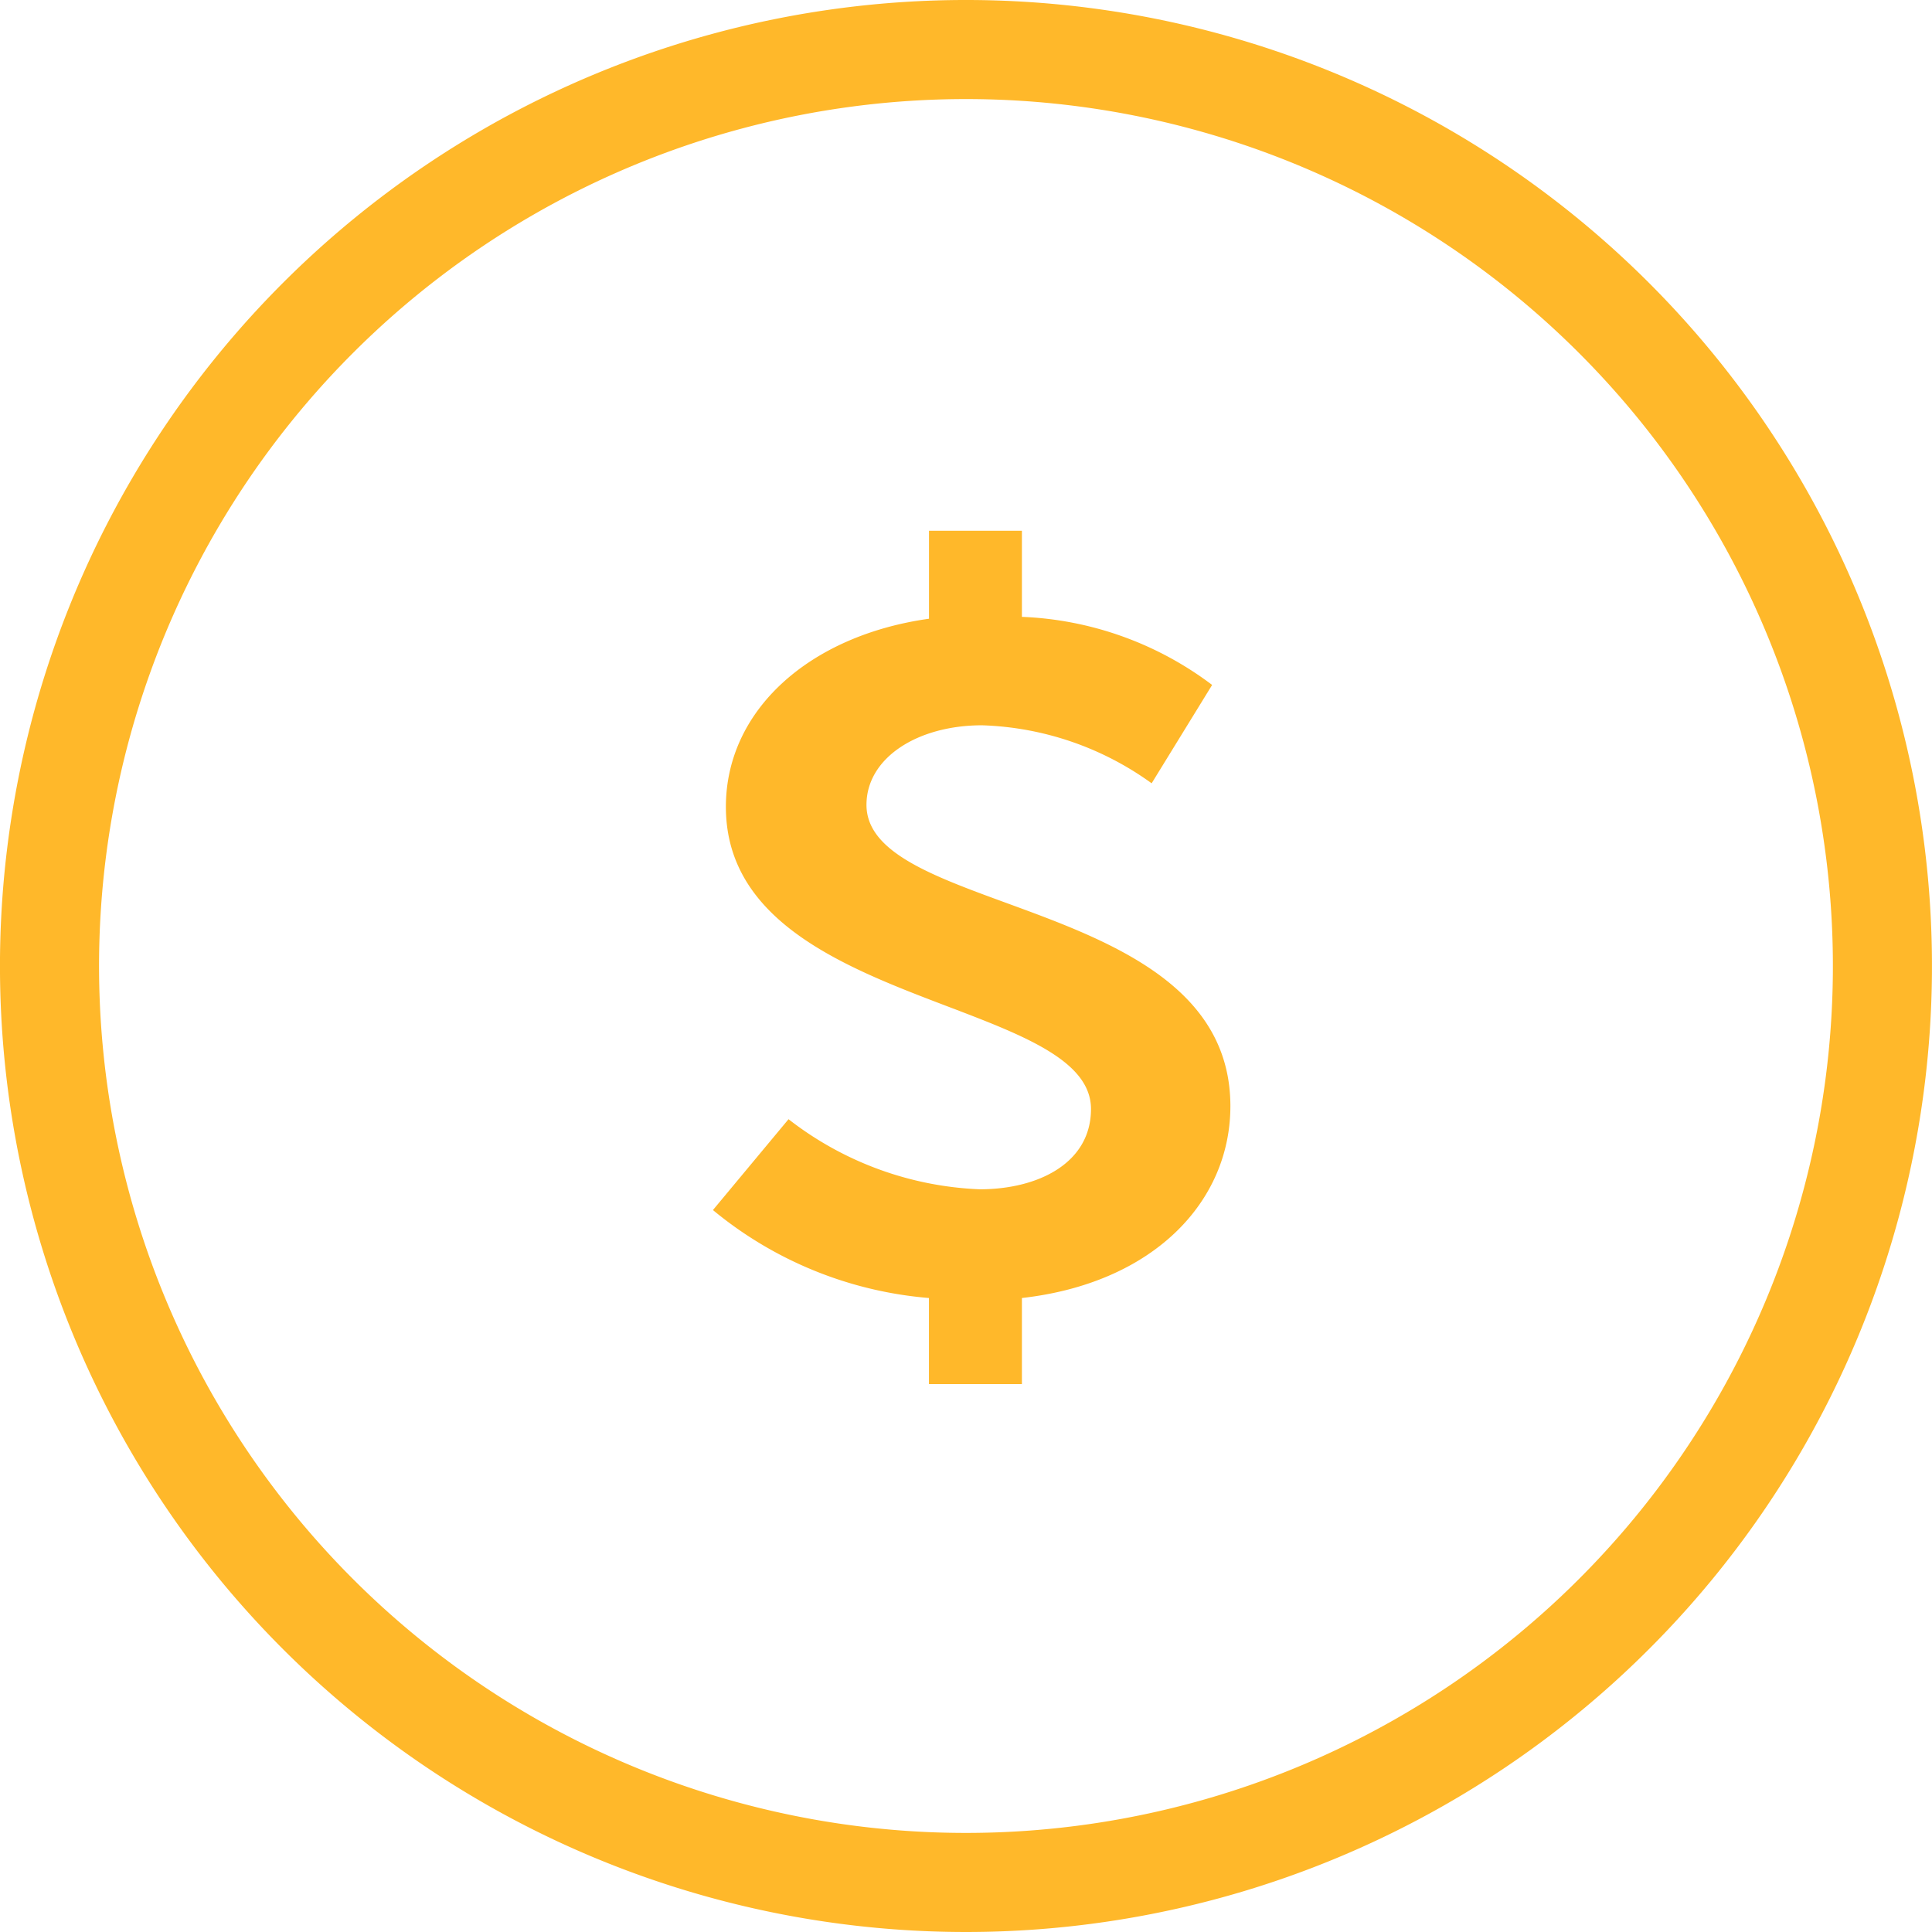 <svg xmlns="http://www.w3.org/2000/svg" width="78" height="78" viewBox="0 0 78 78">
  <g id="Group_1321" data-name="Group 1321" transform="translate(2 2)">
    <path id="Path_117" data-name="Path 117" d="M177.667,13.259a37,37,0,1,1-52.326,0A37,37,0,0,1,177.667,13.259Z" transform="translate(-114.505 -2.422)" fill="none" stroke="#ffb82a" stroke-width="4"/>
    <path id="Path_118" data-name="Path 118" d="M140.726,47.013a15.7,15.7,0,0,0,8.721,3.551V54.04H153.2V50.564c5.32-.6,8.417-3.892,8.417-7.745,0-8.463-14.692-7.67-14.692-12.165,0-1.889,2.049-3.212,4.666-3.212a12.33,12.33,0,0,1,6.847,2.342l2.442-3.971a13.631,13.631,0,0,0-7.68-2.749V19.589h-3.751V23.14c-4.841.68-8.2,3.7-8.2,7.594,0,8.122,14.74,7.669,14.74,12.2,0,2.187-2.136,3.241-4.491,3.241a13.43,13.43,0,0,1-7.72-2.83Z" transform="translate(-113.943 -0.16)" fill="#ffb82a"/>
  </g>
</svg>
